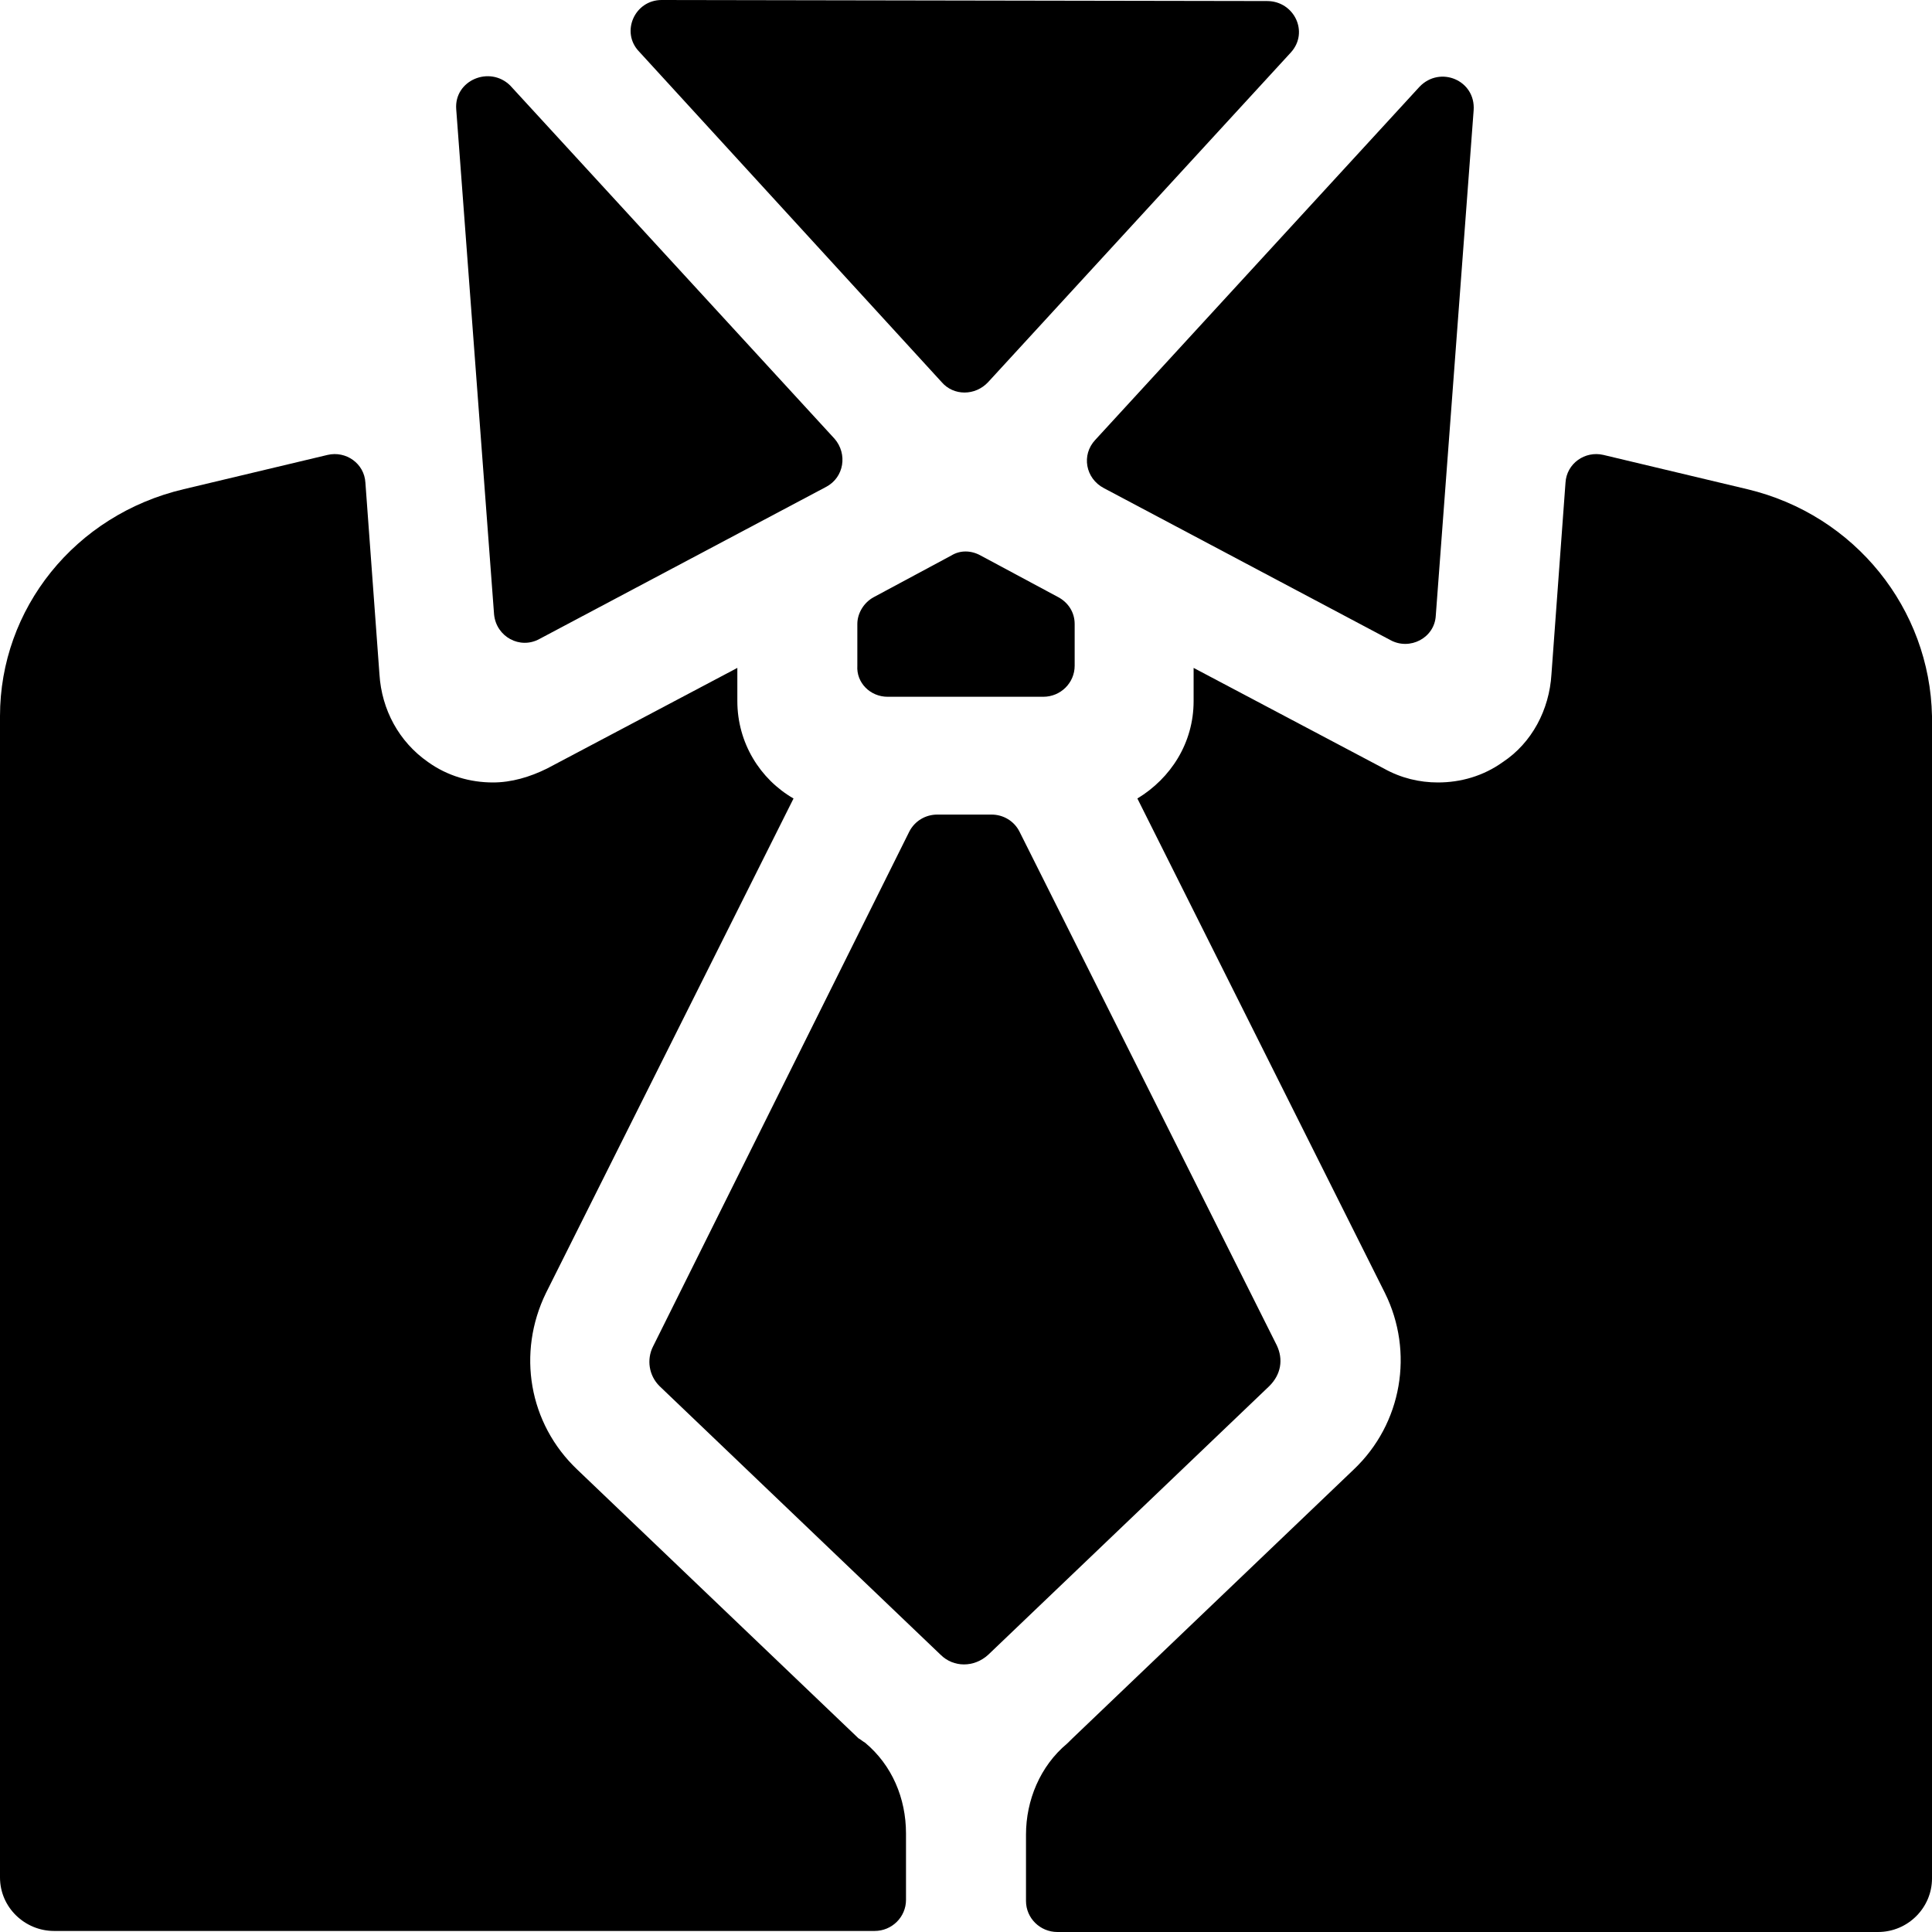 <svg width="37" height="37" viewBox="0 0 37 37" fill="none" xmlns="http://www.w3.org/2000/svg">
<path d="M16.44 33.29L11.056 28.145C10.125 27.263 9.897 25.91 10.456 24.762L15.197 15.292C14.556 14.923 14.121 14.226 14.121 13.427V12.791L10.477 14.718C10.146 14.882 9.794 14.985 9.442 14.985C9.007 14.985 8.572 14.862 8.199 14.595C7.64 14.206 7.309 13.591 7.267 12.914L6.998 9.245C6.978 8.876 6.626 8.63 6.274 8.712L3.52 9.368C1.429 9.86 0 11.664 0 13.714V35.955C0 36.529 0.476 36.98 1.035 36.98H16.75C17.082 36.98 17.351 36.713 17.351 36.385V35.114C17.351 34.438 17.082 33.802 16.564 33.372C16.523 33.351 16.481 33.31 16.44 33.29Z" fill="black"></path>
<path d="M16.999 13.344H19.98C20.312 13.344 20.581 13.078 20.581 12.75V11.95C20.581 11.725 20.457 11.54 20.27 11.438L18.779 10.638C18.593 10.536 18.386 10.536 18.22 10.638L16.73 11.438C16.543 11.54 16.419 11.745 16.419 11.95V12.75C16.398 13.078 16.668 13.344 16.999 13.344Z" fill="black"></path>
<path d="M27.186 1.661L20.975 8.425C20.706 8.712 20.788 9.163 21.14 9.348L26.627 12.258C27 12.463 27.476 12.217 27.497 11.787L28.222 2.112C28.263 1.538 27.58 1.251 27.186 1.661Z" fill="black"></path>
<path d="M24.266 0.02L12.671 0C12.154 0 11.884 0.615 12.236 0.984L18.034 7.318C18.262 7.584 18.676 7.584 18.924 7.318L24.722 1.004C25.074 0.615 24.784 0.02 24.266 0.02Z" fill="black"></path>
<path d="M33.46 9.368L30.706 8.712C30.354 8.63 30.002 8.876 29.981 9.245L29.712 12.914C29.671 13.591 29.339 14.226 28.78 14.595C28.408 14.862 27.973 14.985 27.538 14.985C27.186 14.985 26.834 14.903 26.503 14.718L22.859 12.791V13.427C22.859 14.226 22.424 14.903 21.782 15.292L26.523 24.762C27.082 25.89 26.855 27.263 25.923 28.145L20.54 33.29C20.498 33.331 20.478 33.351 20.436 33.392C19.919 33.823 19.649 34.479 19.649 35.135V36.406C19.649 36.734 19.919 37 20.25 37H35.965C36.545 37 37 36.529 37 35.975V13.714C36.959 11.664 35.53 9.86 33.46 9.368Z" fill="black"></path>
<path d="M24.453 25.767L19.525 15.928C19.422 15.723 19.215 15.6 18.987 15.6H17.952C17.724 15.6 17.517 15.723 17.413 15.928L12.506 25.787C12.382 26.033 12.424 26.341 12.631 26.546L18.014 31.691C18.262 31.937 18.656 31.937 18.925 31.691L24.308 26.546C24.536 26.32 24.578 26.033 24.453 25.767Z" fill="black"></path>
<path d="M8.737 2.09L9.462 11.766C9.503 12.196 9.959 12.442 10.331 12.237L15.818 9.326C16.17 9.142 16.232 8.691 15.984 8.404L9.772 1.639C9.379 1.25 8.696 1.537 8.737 2.09Z" fill="black"></path>
</svg>
